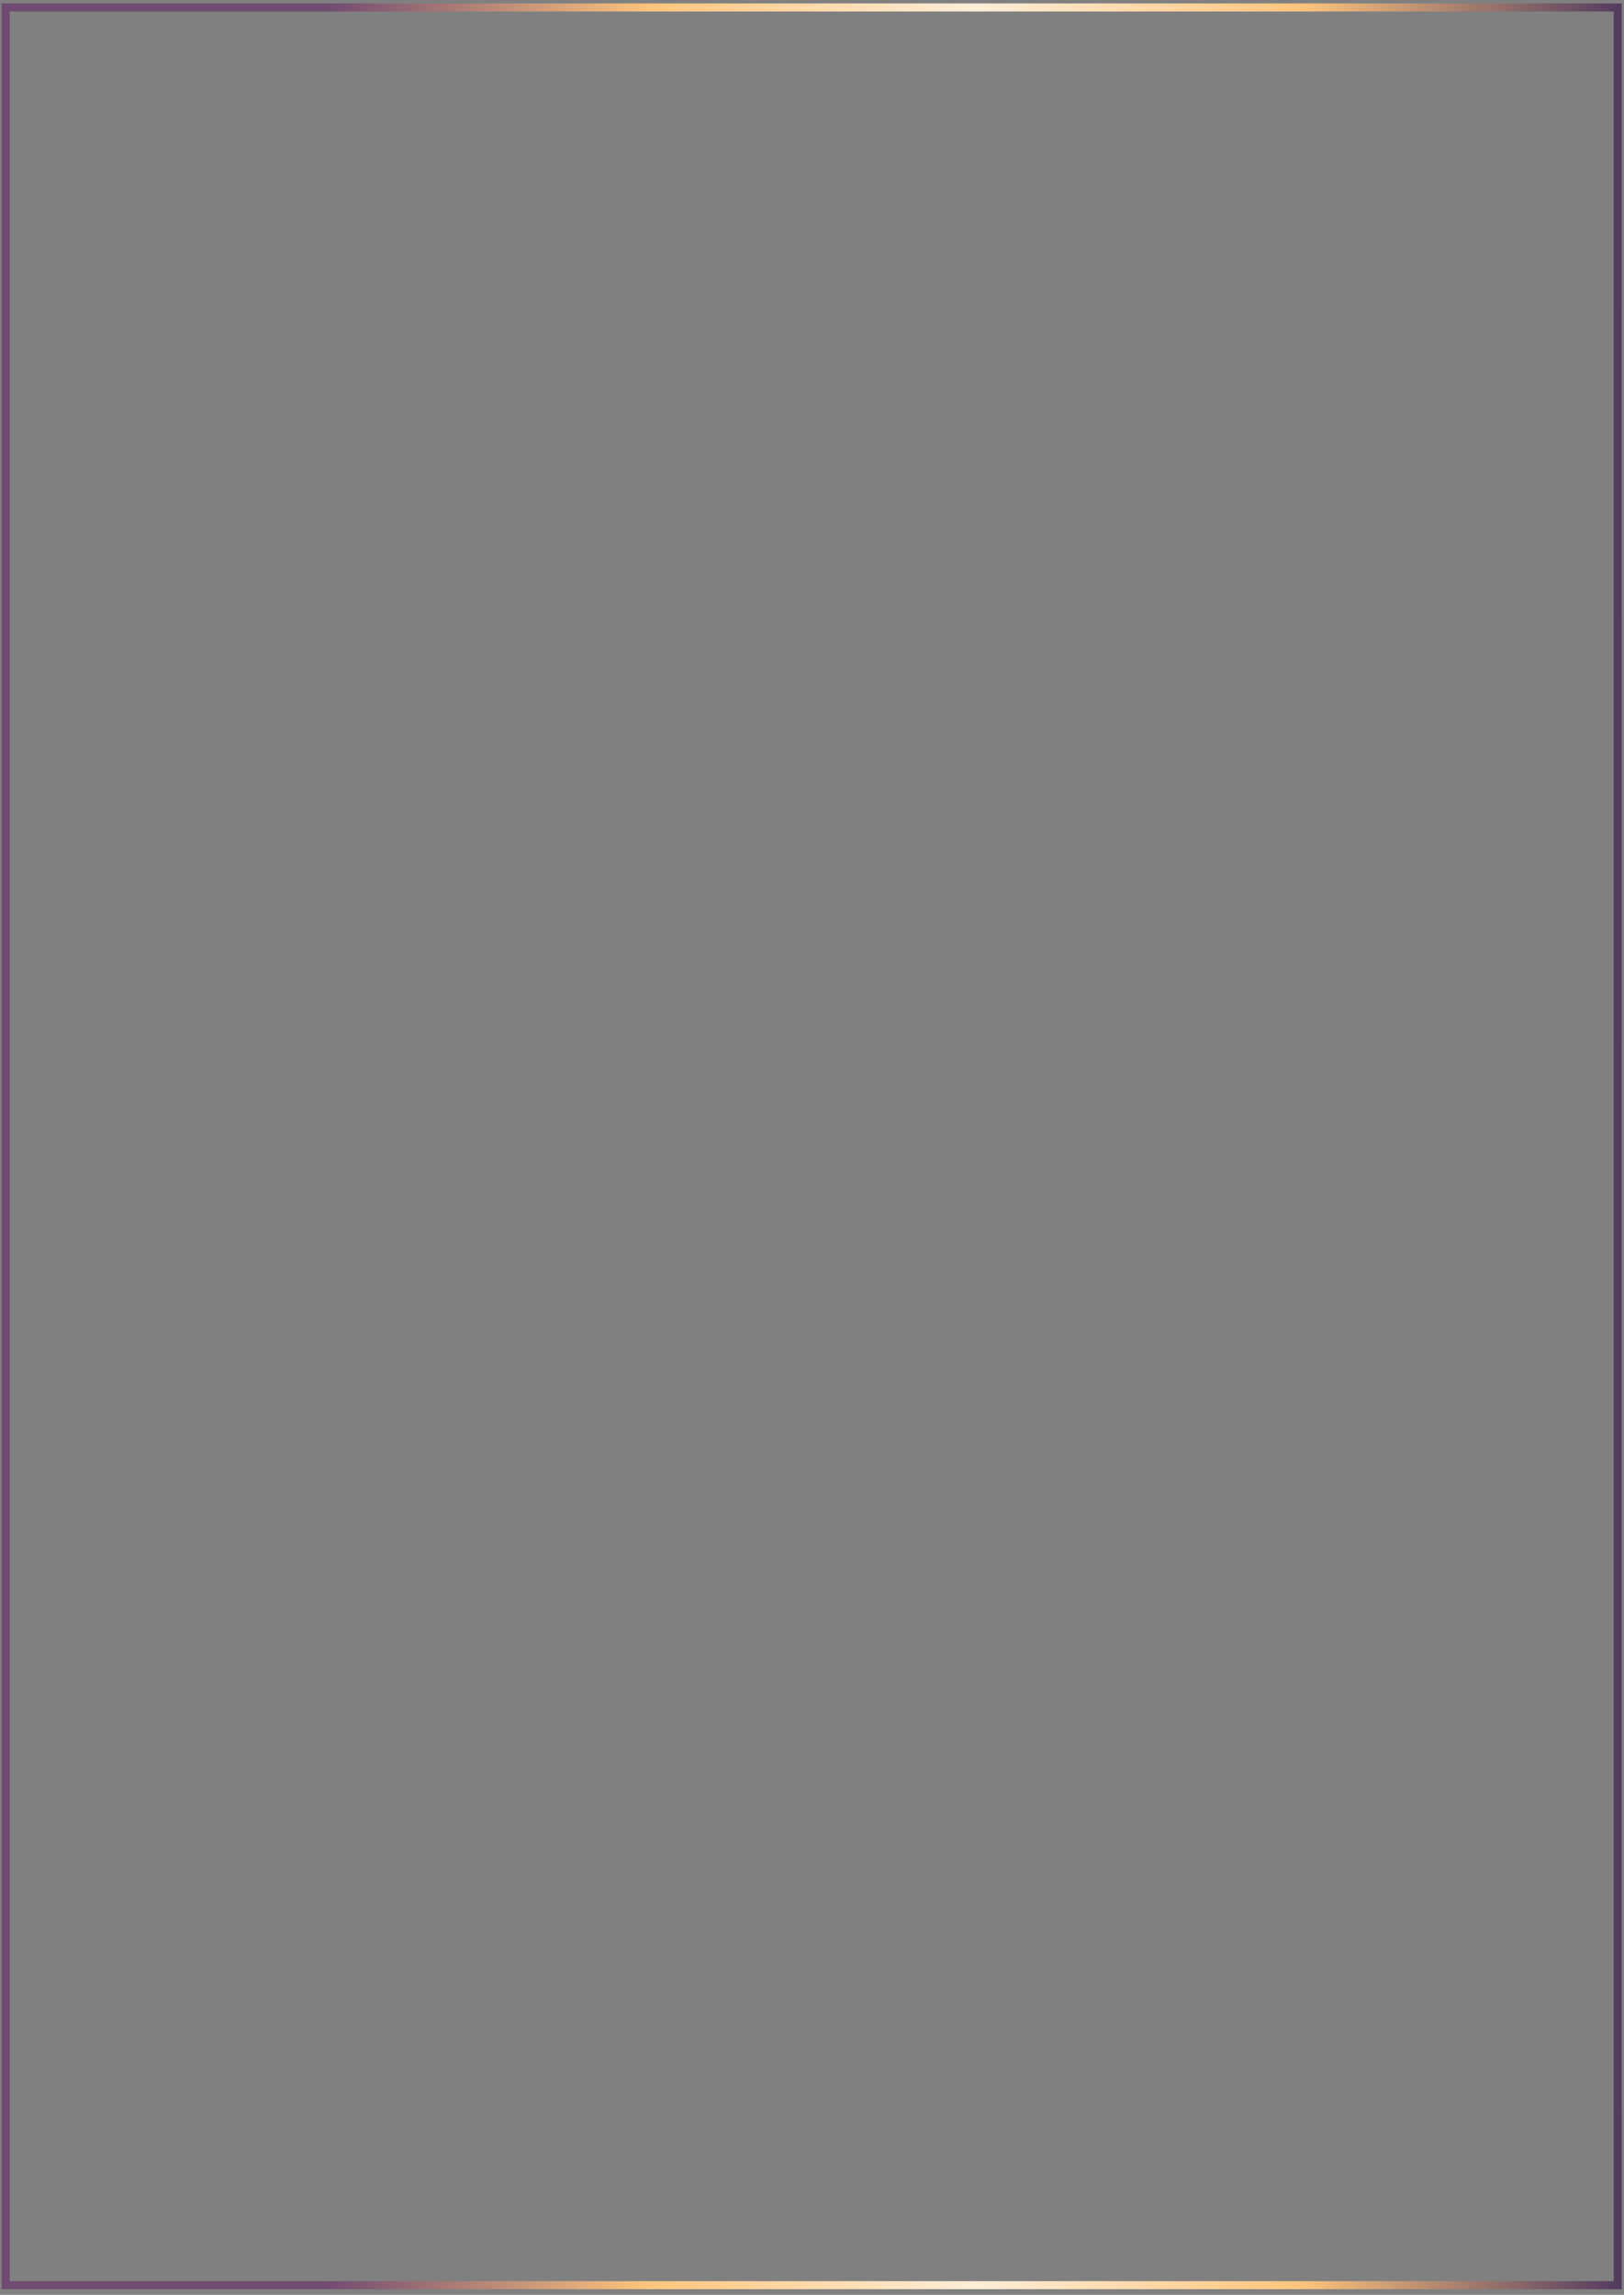 <?xml version="1.0" encoding="UTF-8"?> <svg xmlns="http://www.w3.org/2000/svg" width="189" height="267" viewBox="0 0 189 267" fill="none"><rect x="0" y="0" width="189" height="267" fill="#808080" stroke="none"/><path d="M188.267 0.867L0.664 0.867L0.664 265.877H188.267V0.867Z" stroke="url(#paint0_linear_1663_224)" stroke-width="0.935" stroke-miterlimit="10"></path><defs><linearGradient id="paint0_linear_1663_224" x1="188.839" y1="133.829" x2="0.092" y2="133.666" gradientUnits="userSpaceOnUse"><stop stop-color="#513A5F"></stop><stop offset="0.2" stop-color="#FFC57D"></stop><stop offset="0.4" stop-color="#FFEED9"></stop><stop offset="0.6" stop-color="#FFC57D"></stop><stop offset="0.8" stop-color="#714A71"></stop><stop offset="1" stop-color="#714A71"></stop></linearGradient></defs></svg> 